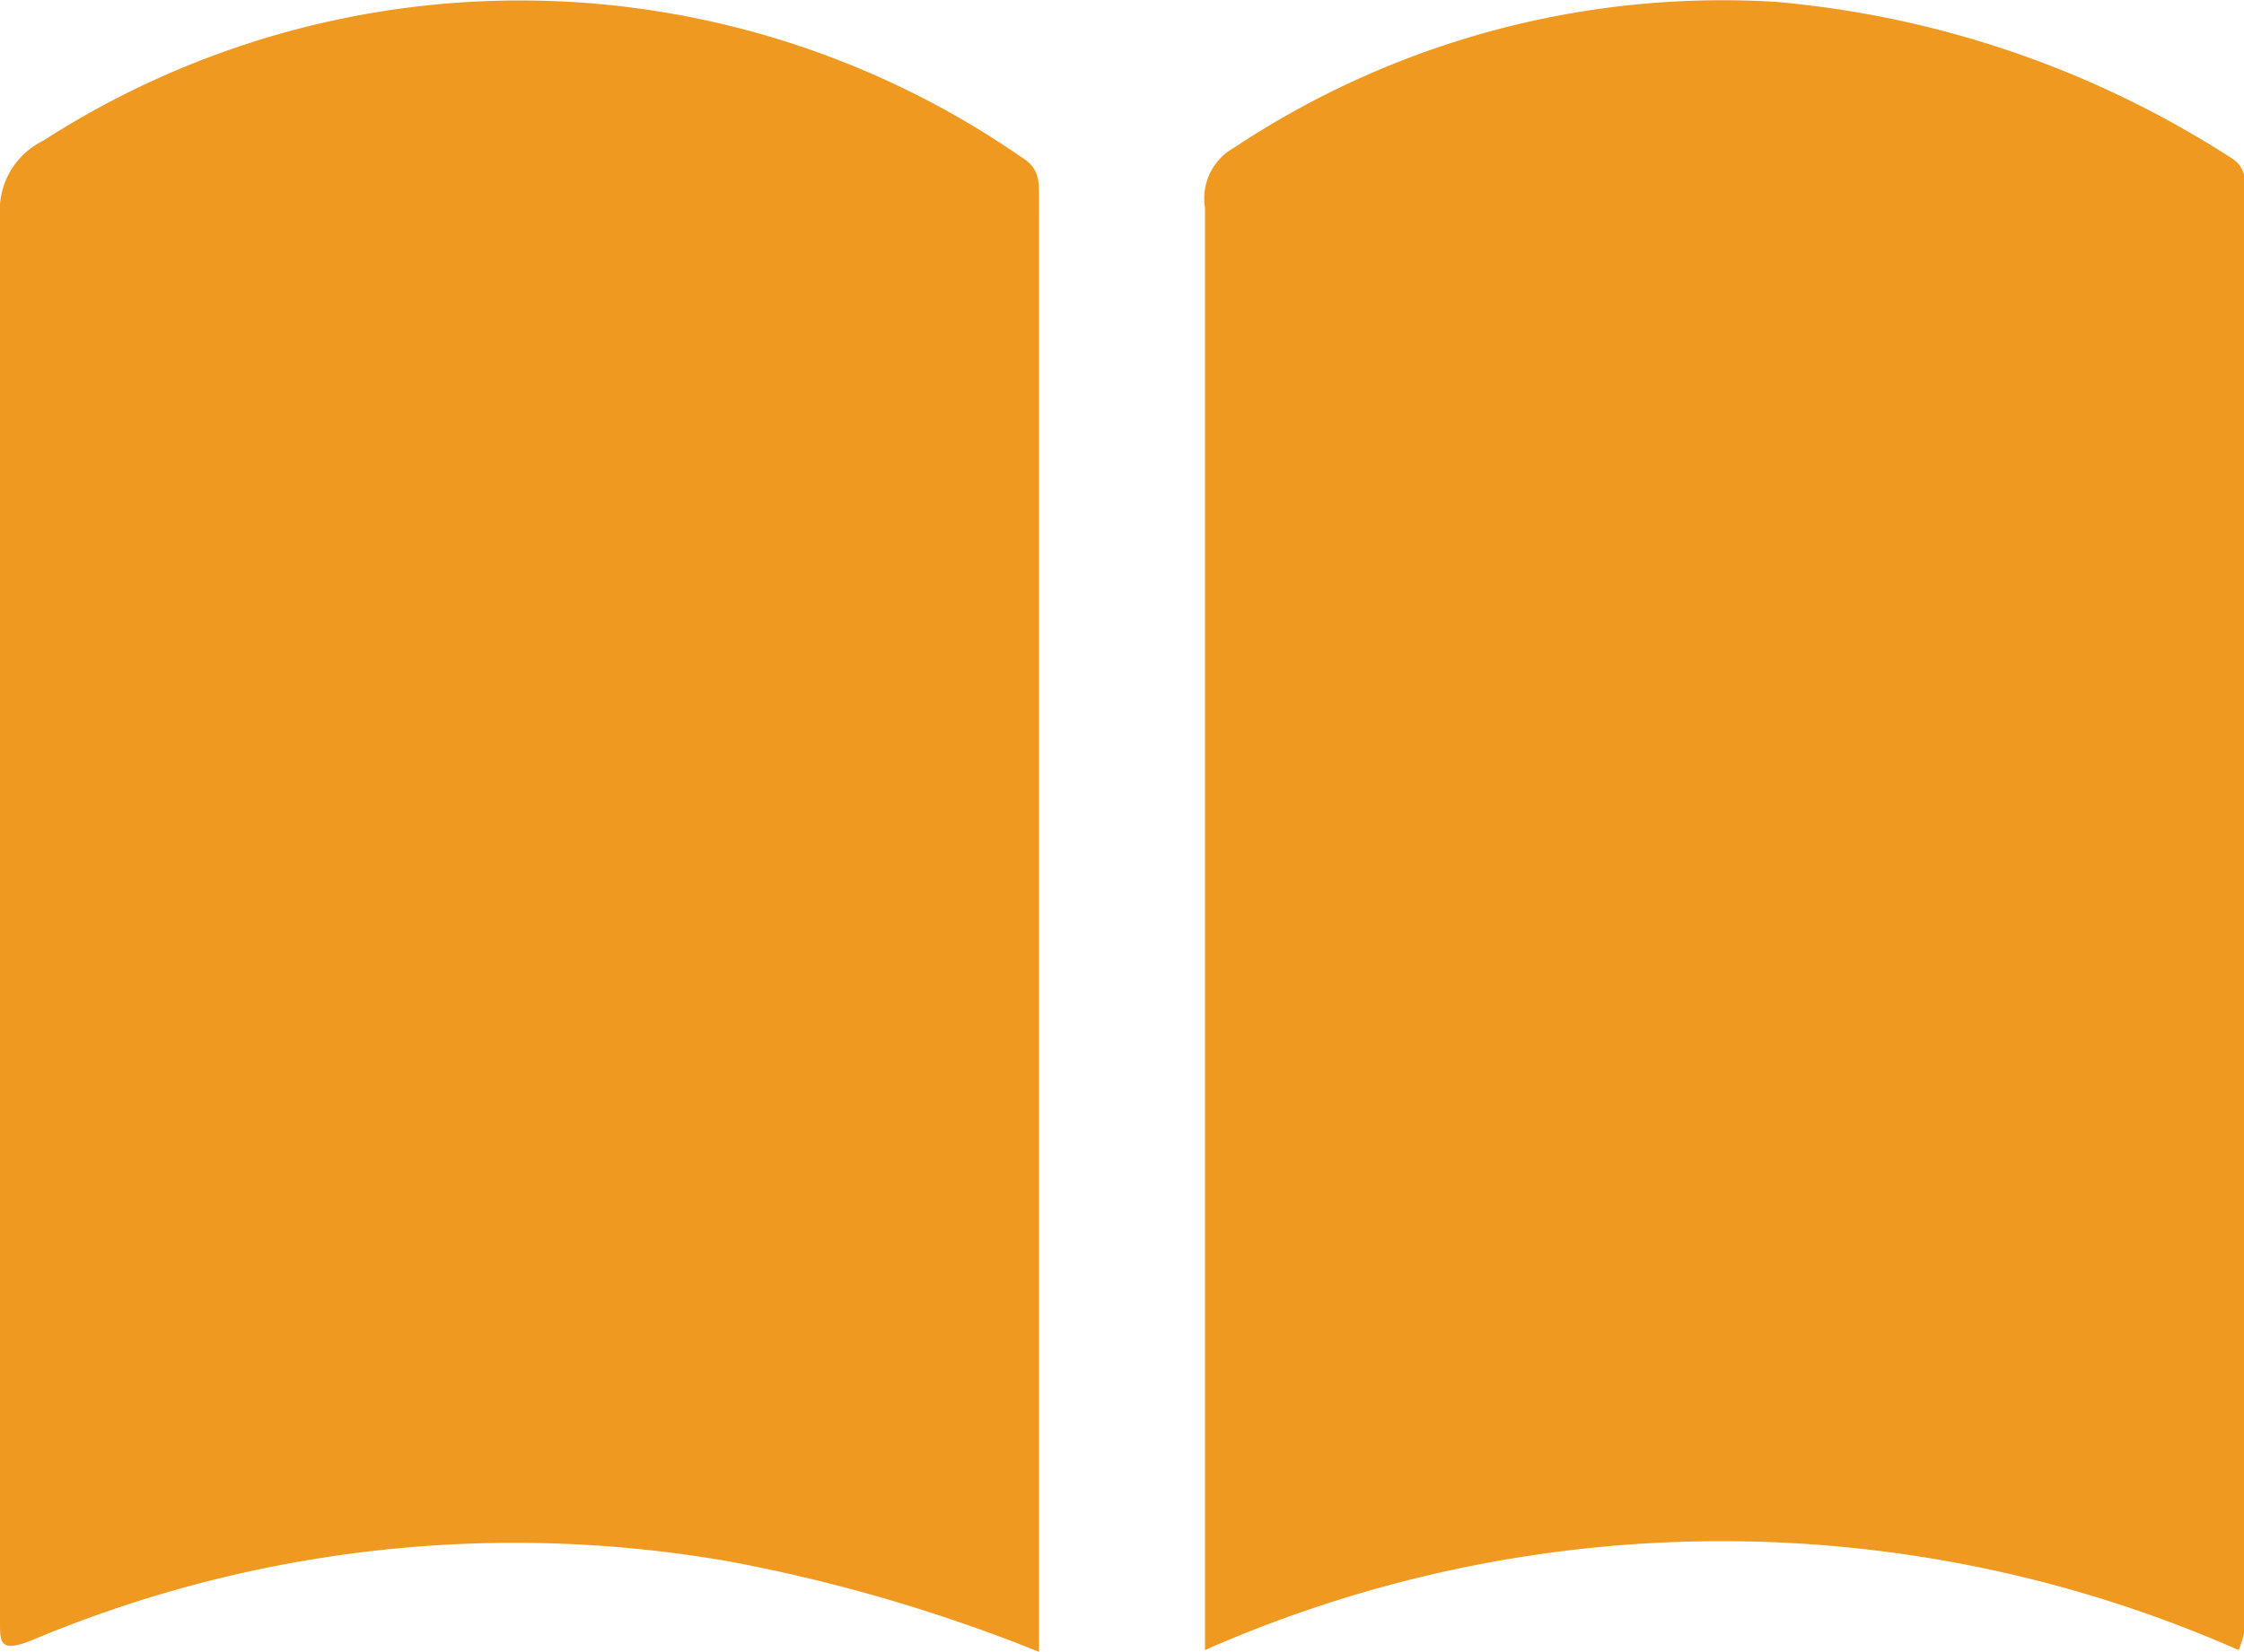<?xml version="1.0" encoding="UTF-8"?>
<svg xmlns="http://www.w3.org/2000/svg" viewBox="0 0 12.44 9.16">
  <defs>
    <style>.cls-1{fill:#f09920;}</style>
  </defs>
  <title>Asset 1</title>
  <g id="Layer_2" data-name="Layer 2">
    <g id="Layer_1-2" data-name="Layer 1">
      <g id="open_book" data-name="open book">
        <g id="Group_18914" data-name="Group 18914">
          <path id="Path_5327" data-name="Path 5327" class="cls-1" d="M12.41,9.15a7.1,7.1,0,0,0-5.73,0v-8A.32.32,0,0,1,6.84.82a4.89,4.89,0,0,1,3-.81,5.54,5.54,0,0,1,2.52.86c.09.05.09.13.09.21V8.91A.5.5,0,0,1,12.41,9.15Z"></path>
          <path id="Path_5328" data-name="Path 5328" class="cls-1" d="M5.76,9.16a9.08,9.08,0,0,0-1.71-.5,6.9,6.9,0,0,0-3.86.43C0,9.17,0,9.11,0,9V1.2A.43.43,0,0,1,.24.78,4.88,4.88,0,0,1,5.66.87c.1.06.1.13.1.22V9.16Z"></path>
        </g>
      </g>
    </g>
  </g>
</svg>
